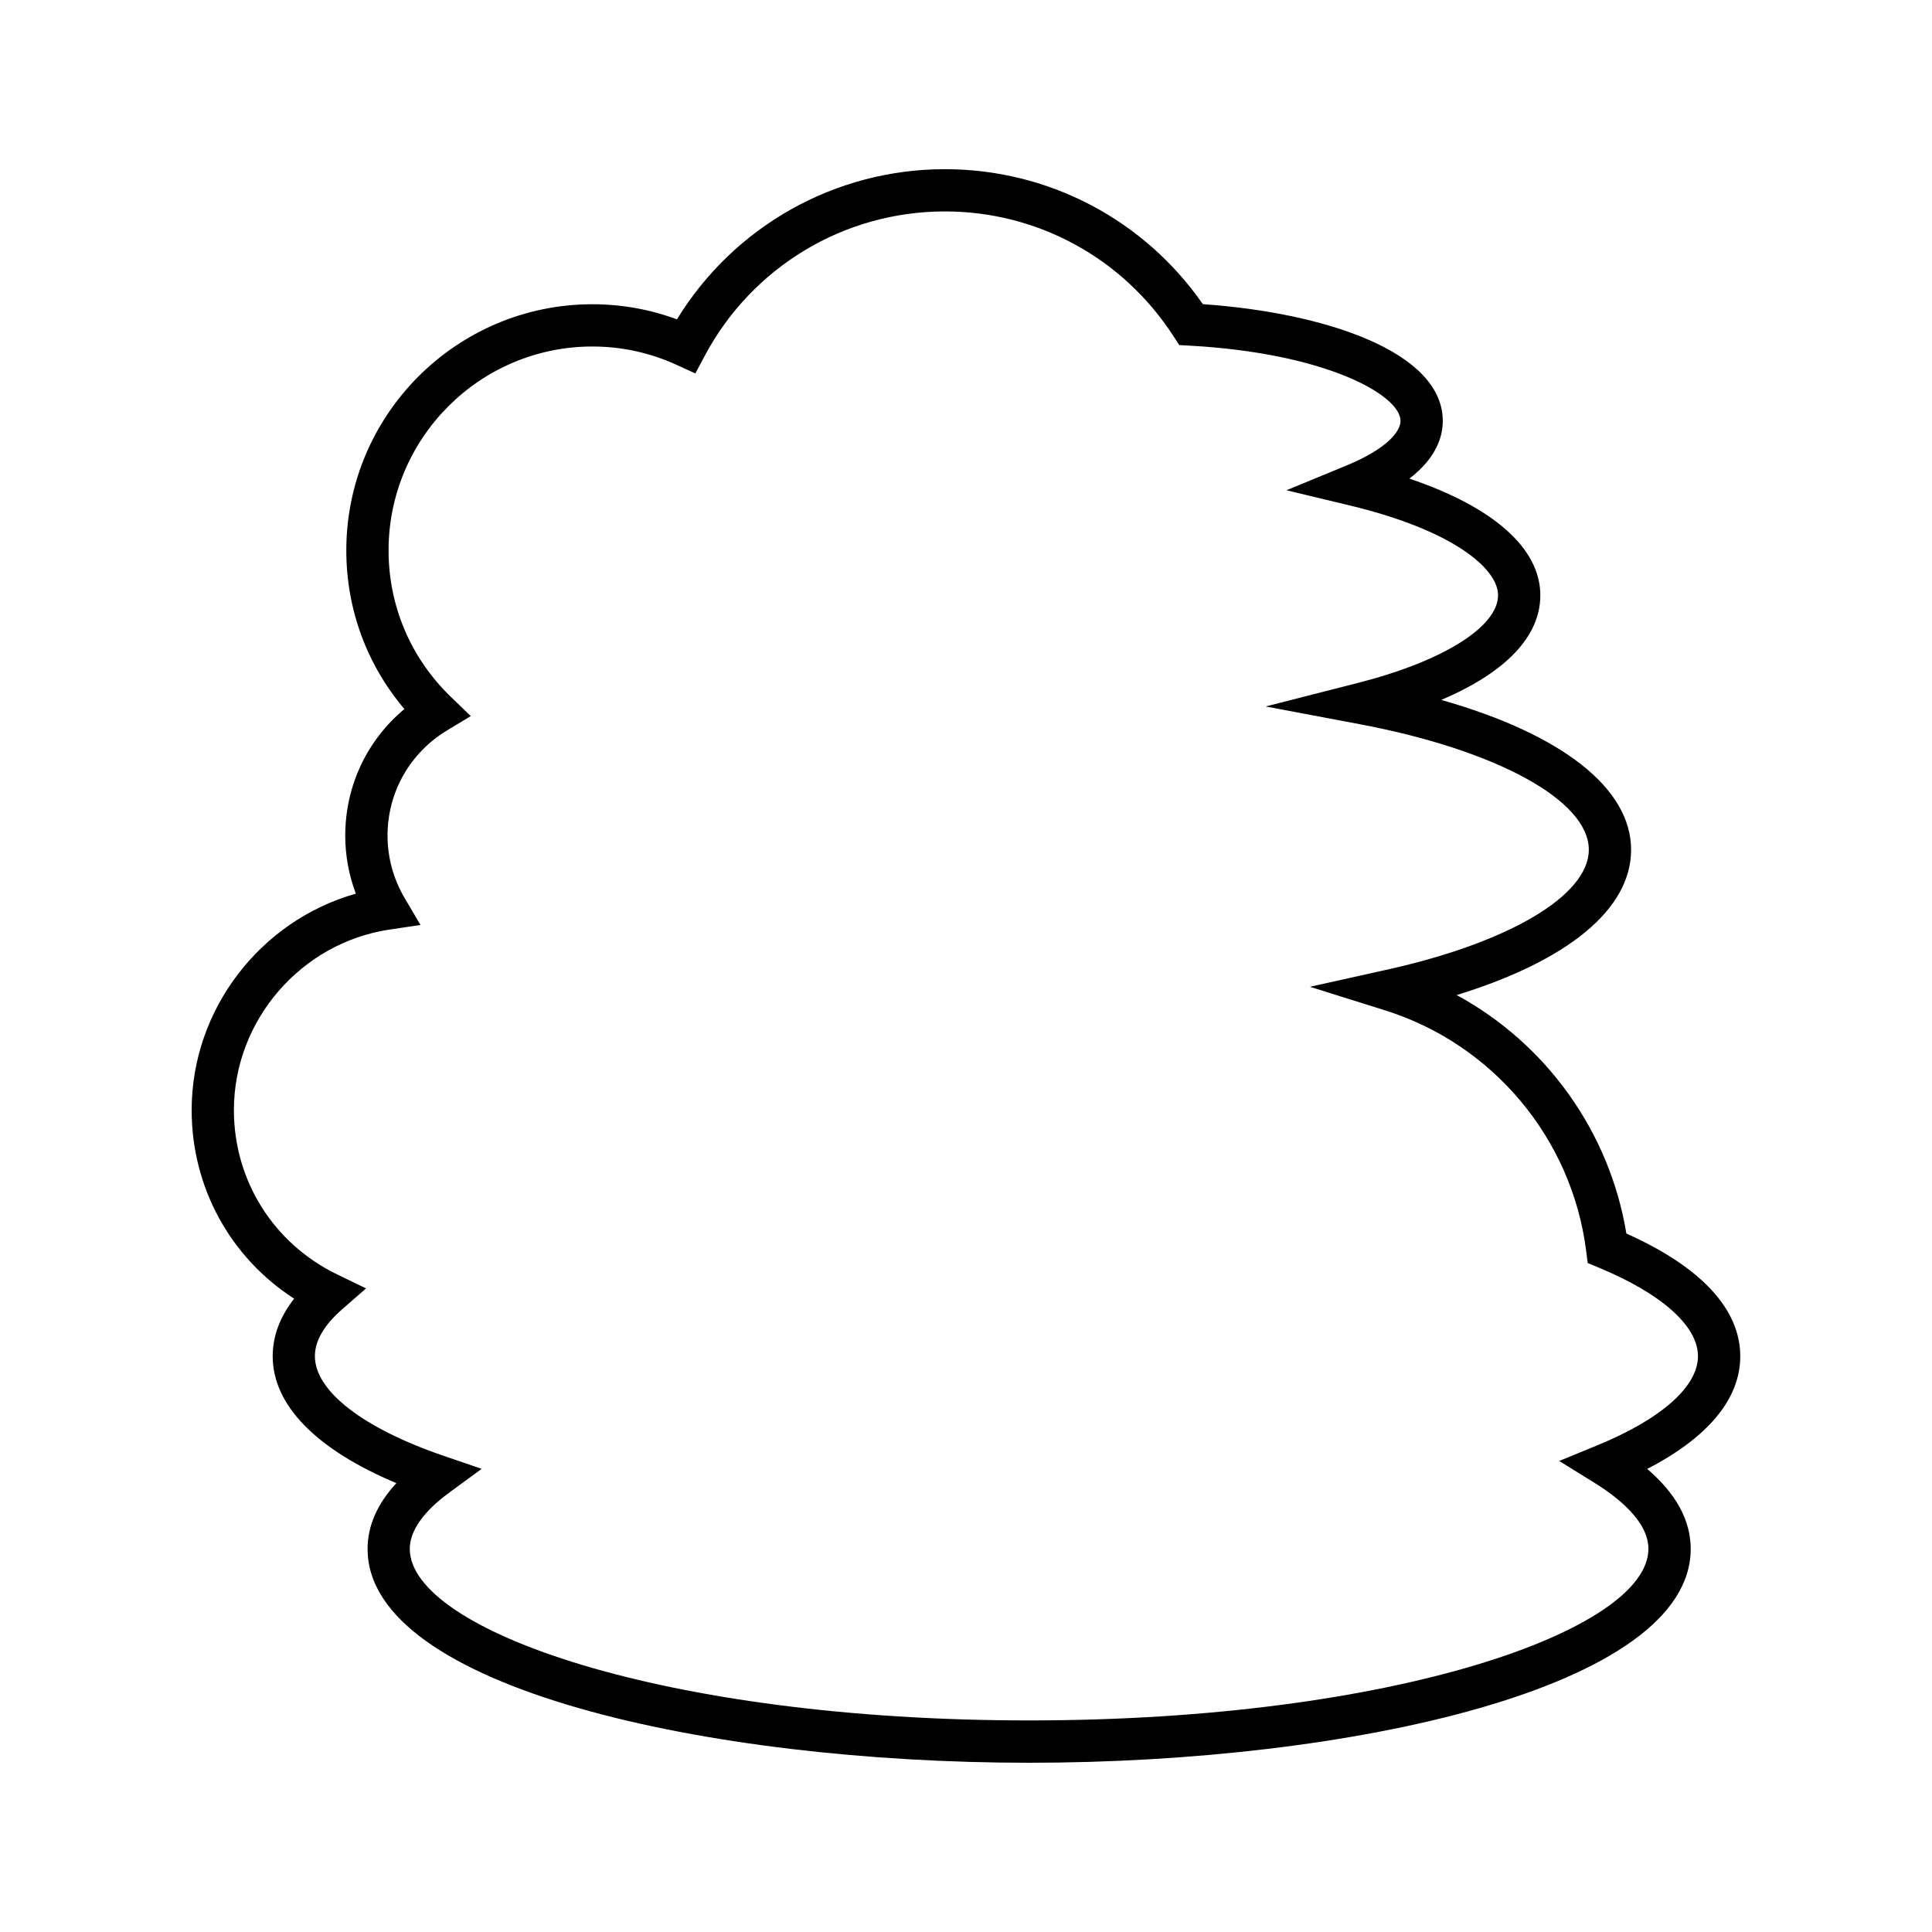 <?xml version="1.0" encoding="UTF-8"?>
<!-- Uploaded to: ICON Repo, www.iconrepo.com, Generator: ICON Repo Mixer Tools -->
<svg fill="#000000" width="800px" height="800px" version="1.1" viewBox="144 144 512 512" xmlns="http://www.w3.org/2000/svg">
 <path d="m221.95 488.16c-3.777 4.824-5.684 9.934-5.684 15.258 0 12.957 11.551 24.727 32.773 33.629-5.066 5.488-7.625 11.328-7.625 17.438 0 36.805 90.332 56.664 175.32 56.664 84.992 0 175.32-19.859 175.32-56.664 0-7.559-3.871-14.668-11.531-21.203 16.18-8.367 24.664-18.586 24.664-29.863 0-12.488-10.418-23.691-30.18-32.512-4.445-27.047-21.301-50.344-44.973-63.203 29.598-9.129 46.223-22.797 46.223-38.508 0-16.363-18.449-30.664-50.312-39.711 17.082-7.254 26.258-16.812 26.258-27.723 0-12.457-12.461-23.414-34.688-30.918 7.043-5.438 8.836-11.016 8.836-15.281 0-18.445-31.484-28.723-63.582-30.957-15.617-22.453-40.961-35.77-68.352-35.77-29.141 0-55.906 15.125-71.02 39.793-7.203-2.656-14.711-4-22.391-4-35.969 0-65.23 29.262-65.23 65.227 0 15.59 5.422 30.289 15.398 42.047-9.922 8.266-15.68 20.391-15.68 33.559 0 5.254 0.961 10.465 2.809 15.371-25.258 7.133-43.512 30.602-43.512 57.355 0.004 20.504 10.238 39.047 27.152 49.973zm25.277-97.809 8.207-1.227-4.211-7.148c-2.961-5.023-4.523-10.73-4.523-16.508 0-11.508 5.918-21.953 15.824-27.934l6.234-3.762-5.238-5.059c-10.668-10.297-16.543-24.094-16.543-38.855 0-29.793 24.238-54.031 54.035-54.031 7.762 0 15.316 1.66 22.469 4.941l4.793 2.199 2.481-4.656c12.574-23.613 36.969-38.281 63.664-38.281 24.527 0 47.16 12.348 60.543 33.027l1.547 2.394 2.844 0.156c35.93 1.977 55.801 13.051 55.801 19.949 0 2.852-3.746 7.445-14.266 11.785l-15.961 6.586 16.789 4.027c27.141 6.512 39.285 16.645 39.285 23.793 0 8.359-14.562 17.477-37.102 23.227l-24.484 6.246 24.828 4.68c36.371 6.852 60.809 20.23 60.809 33.285 0 12.086-20.988 24.566-53.477 31.785l-20.422 4.539 19.957 6.266c28.57 8.973 49.469 33.984 53.242 63.727l0.41 3.219 2.996 1.242c16.664 6.922 26.223 15.469 26.223 23.438 0 8.051-9.707 16.652-26.637 23.609l-10.137 4.164 9.316 5.773c6.535 4.047 14.324 10.371 14.324 17.52 0 21.508-67.402 45.465-164.12 45.465-96.727 0-164.13-23.961-164.13-45.465 0-5.992 5.656-11.391 10.398-14.867l8.652-6.34-10.145-3.473c-21.32-7.301-34.051-17.164-34.051-26.387 0-4.047 2.418-8.215 7.188-12.391l6.367-5.566-7.613-3.684c-16.902-8.18-27.406-24.879-27.406-43.582 0.012-23.742 17.738-44.309 41.242-47.828z"/>
</svg>